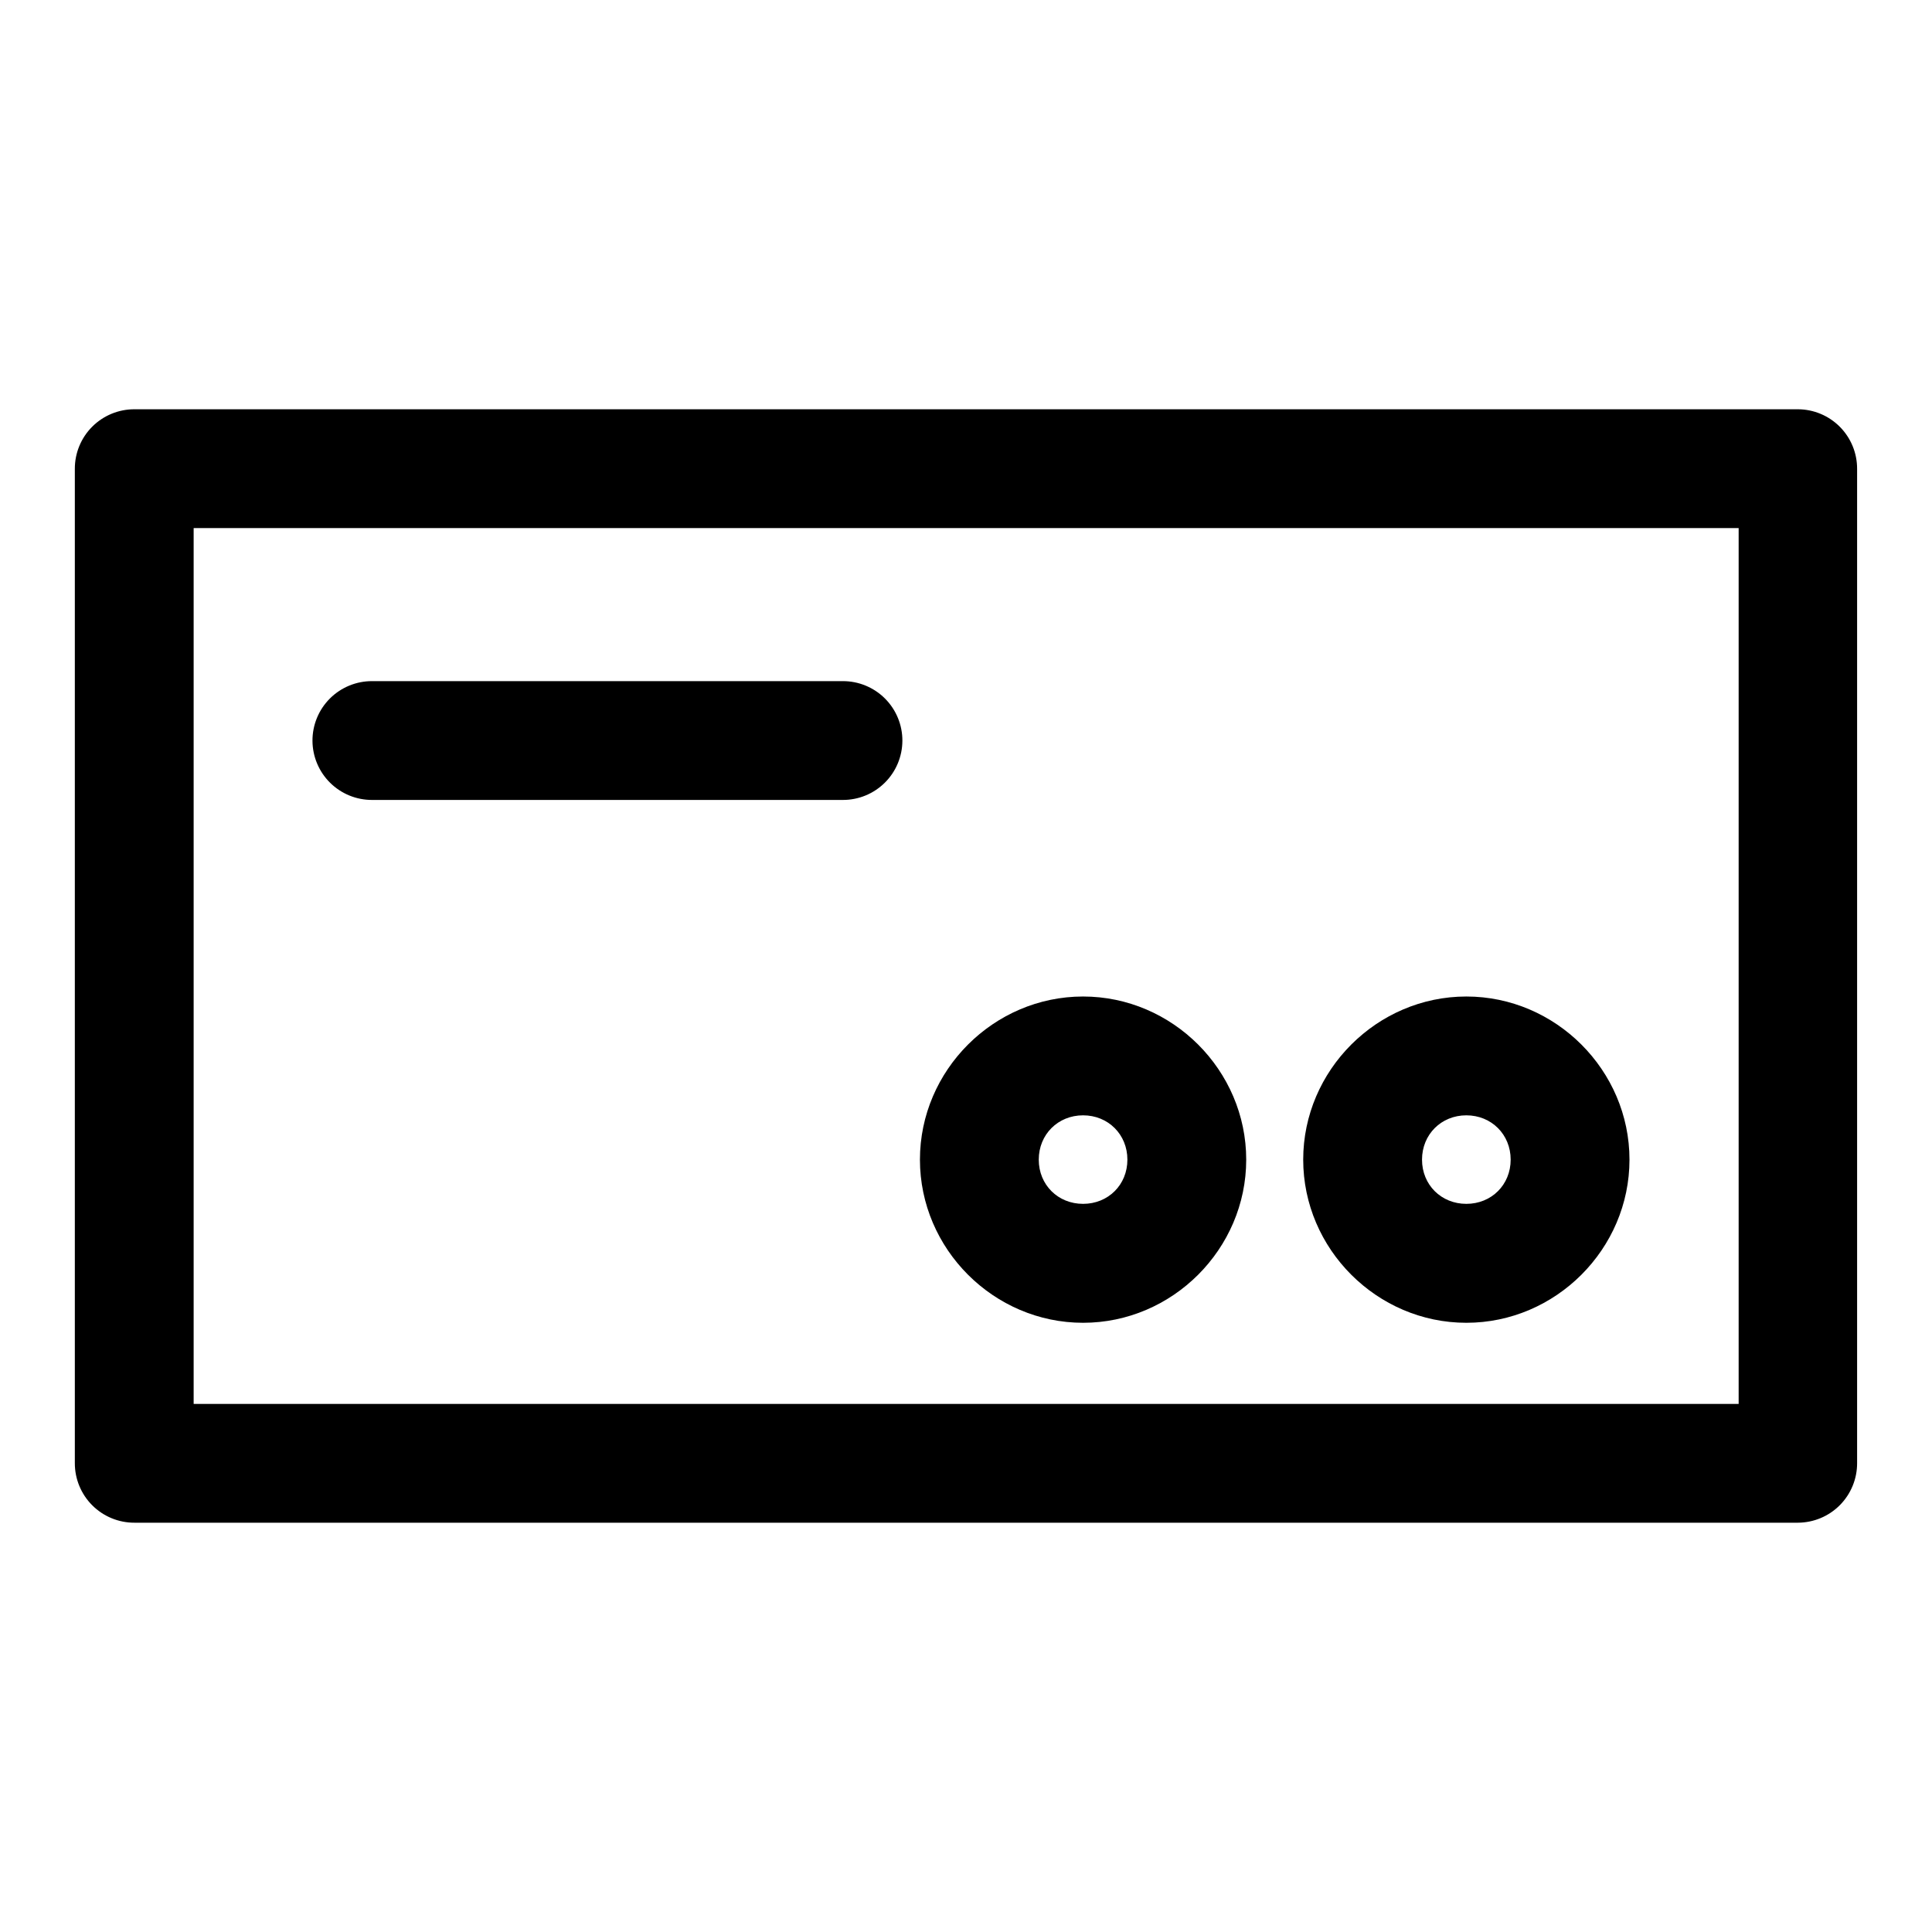 <?xml version="1.0" encoding="UTF-8"?>
<!-- Uploaded to: SVG Find, www.svgrepo.com, Generator: SVG Find Mixer Tools -->
<svg fill="#000000" width="800px" height="800px" version="1.1" viewBox="144 144 512 512" xmlns="http://www.w3.org/2000/svg">
 <path d="m179.64 252.46c-4.199-0.016-8.227 1.645-11.195 4.609-2.969 2.969-4.629 6.996-4.613 11.195v263.46c-0.016 4.199 1.645 8.227 4.613 11.195s6.996 4.629 11.195 4.613h440.83c4.176-0.02 8.172-1.691 11.113-4.656 2.941-2.965 4.586-6.977 4.57-11.152v-263.46c0.016-4.176-1.629-8.188-4.57-11.152-2.941-2.961-6.938-4.637-11.113-4.652zm15.68 31.488h409.44v232.1h-409.44zm47.297 40.559c-4.199-0.016-8.227 1.645-11.195 4.609-2.969 2.969-4.629 7-4.613 11.195 0.02 4.176 1.691 8.172 4.656 11.113 2.965 2.941 6.977 4.586 11.152 4.57h124.72c4.176 0.016 8.184-1.629 11.148-4.57 2.965-2.941 4.641-6.938 4.656-11.113 0.016-4.195-1.645-8.227-4.613-11.195-2.965-2.965-6.996-4.625-11.191-4.609zm188.41 83.578c-23.68 0-43.234 19.555-43.234 43.234 0 23.68 19.555 43.234 43.234 43.234 23.68 0 43.234-19.555 43.234-43.234 0-23.68-19.555-43.234-43.234-43.234zm101.57 0c-23.68 0-43.234 19.555-43.234 43.234 0 23.68 19.555 43.234 43.234 43.234s43.234-19.555 43.234-43.234c0-23.68-19.555-43.234-43.234-43.234zm-101.57 31.488c6.664 0 11.746 5.082 11.746 11.746 0 6.664-5.082 11.715-11.746 11.715-6.664 0-11.746-5.051-11.746-11.715 0-6.664 5.082-11.746 11.746-11.746zm101.57 0c6.664 0 11.746 5.082 11.746 11.746 0 6.664-5.086 11.715-11.746 11.715-6.664 0-11.746-5.051-11.746-11.715 0-6.664 5.082-11.746 11.746-11.746z"/>
</svg>